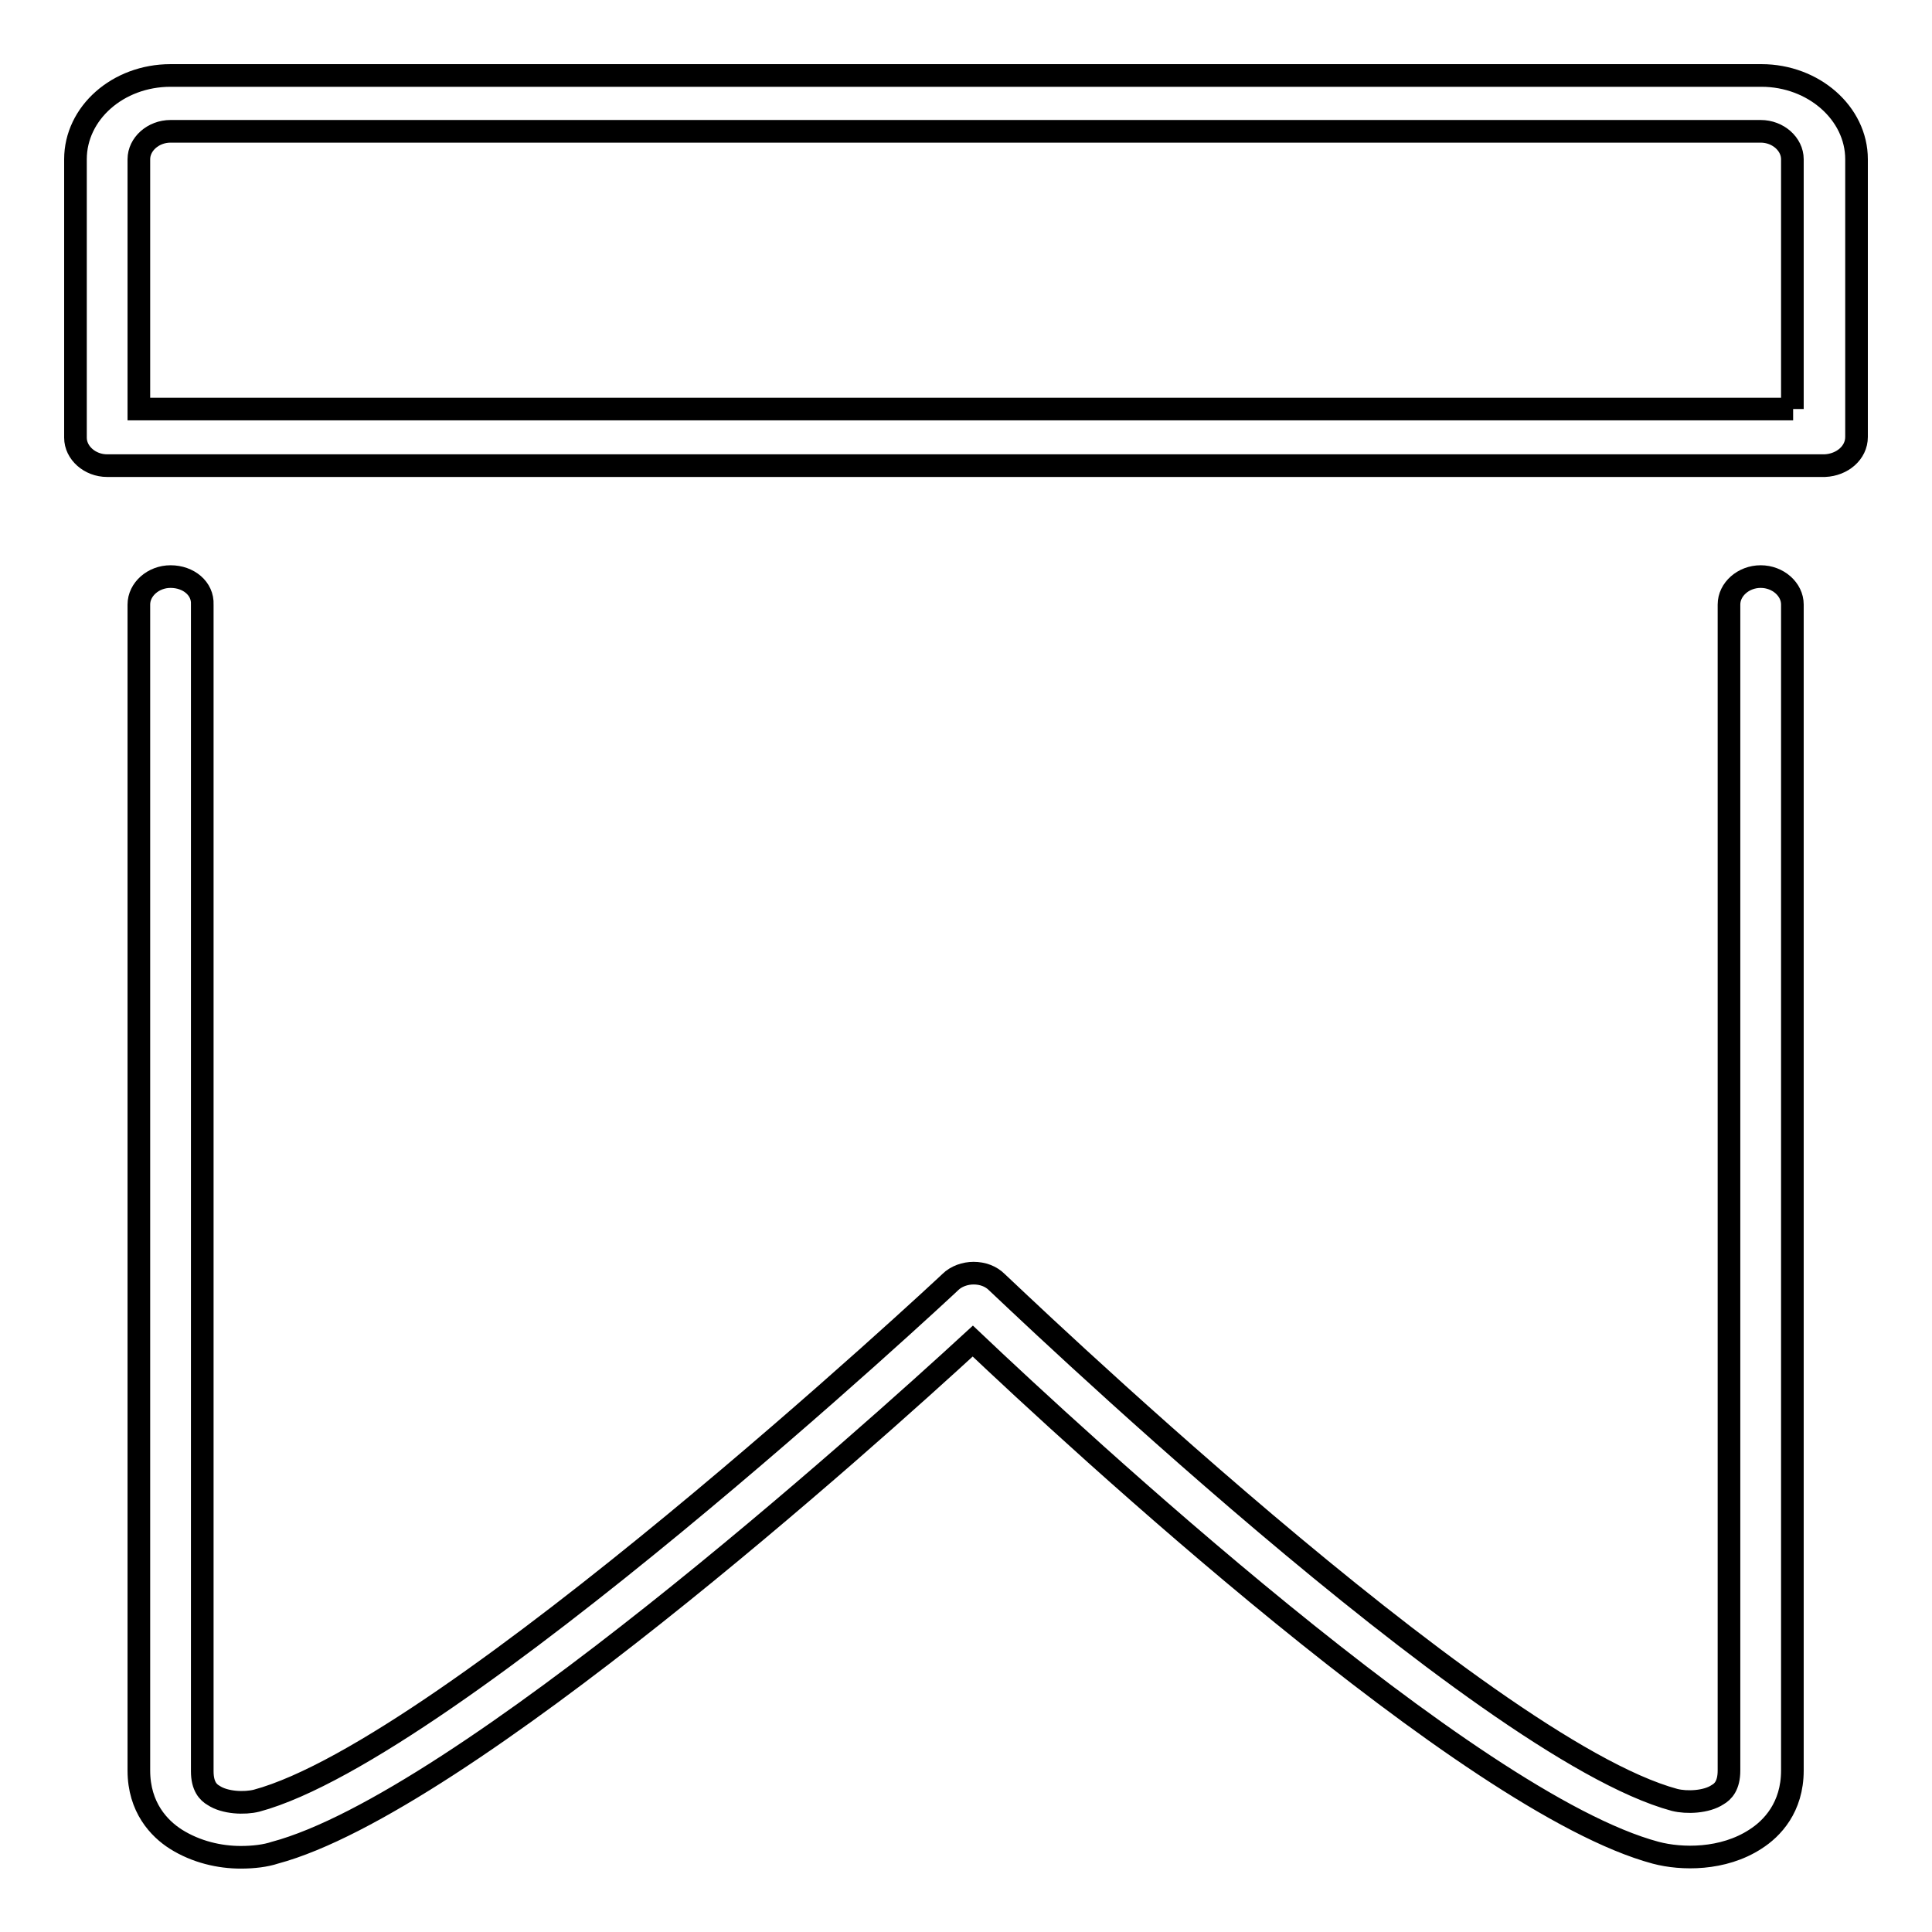 <?xml version="1.0" encoding="utf-8"?>
<!-- Svg Vector Icons : http://www.onlinewebfonts.com/icon -->
<!DOCTYPE svg PUBLIC "-//W3C//DTD SVG 1.1//EN" "http://www.w3.org/Graphics/SVG/1.1/DTD/svg11.dtd">
<svg version="1.1" xmlns="http://www.w3.org/2000/svg" xmlns:xlink="http://www.w3.org/1999/xlink" x="0px" y="0px" viewBox="0 0 256 256" enable-background="new 0 0 256 256" xml:space="preserve">
<g><g><path stroke-width="3" fill-opacity="0" stroke="#000000"  d="M22.6,76.4c-2.3,0-4.2,1.7-4.2,3.7v154.5c0,4.9,2.7,7.7,4.9,9.1c2.7,1.7,5.8,2.4,8.6,2.4c1.7,0,3.3-0.2,4.5-0.6c24.7-6.6,78.8-55.2,92.5-67.8c13.4,12.7,65.8,61.2,90.5,67.8c3.4,0.9,8.9,1,13.2-1.8c2.2-1.4,4.9-4.2,4.9-9.1V80.1c0-2-1.9-3.7-4.2-3.7s-4.2,1.7-4.2,3.7v154.5c0,2-0.8,2.8-1.5,3.2c-1.5,1-4.1,1.1-5.7,0.7c-25.6-6.9-89.1-68-89.8-68.6c-0.8-0.8-1.9-1.2-3.1-1.2c-1.1,0-2.3,0.4-3.1,1.2c-0.6,0.6-66.3,61.8-91.9,68.7c-1.6,0.4-4.2,0.3-5.7-0.7c-0.7-0.4-1.5-1.2-1.5-3.2V80.1C26.9,78,25,76.4,22.6,76.4L22.6,76.4z M246,57.9V21.1c0-6.1-5.7-11.1-12.6-11.1H22.6c-7,0-12.6,5-12.6,11.1v36.9c0,2,1.9,3.7,4.2,3.7h227.6C244.1,61.6,246,60,246,57.9L246,57.9z M237.6,54.2H18.4V21.1c0-2,1.9-3.7,4.2-3.7h210.7c2.3,0,4.2,1.7,4.2,3.7V54.2z"/></g></g>
</svg>
